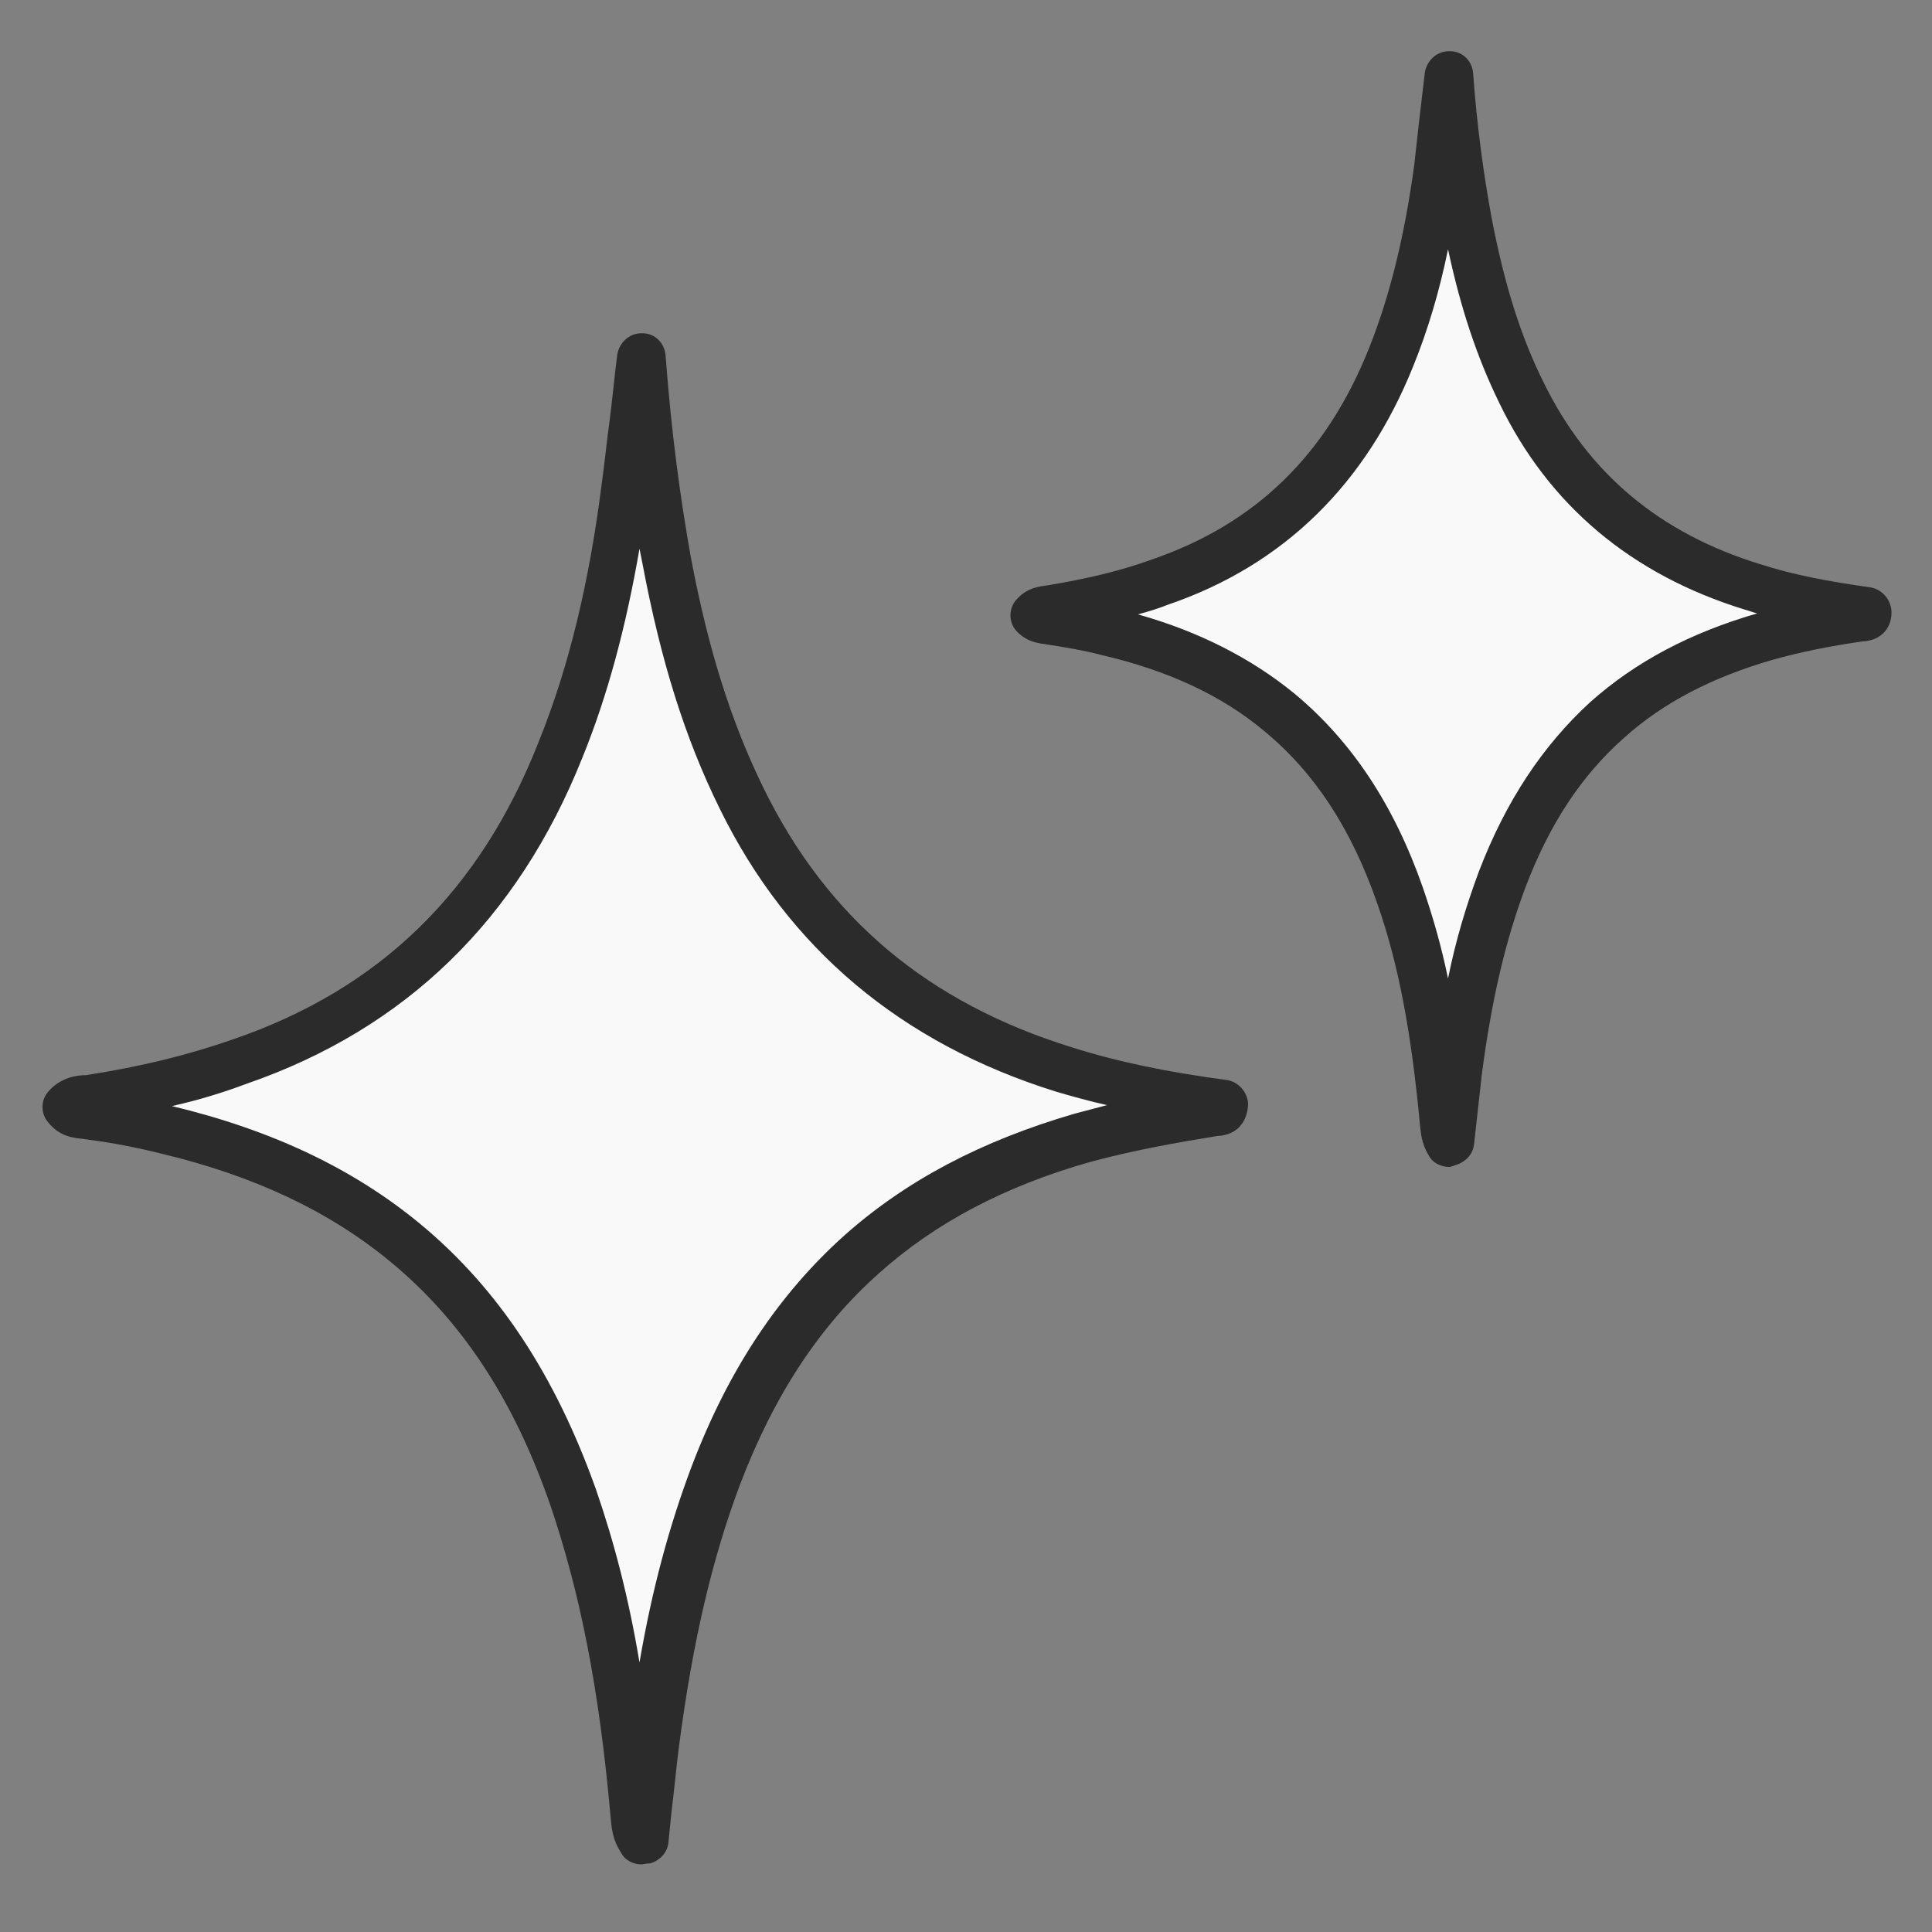 <?xml version="1.0" encoding="utf-8"?>
<!-- Generator: Adobe Illustrator 27.3.1, SVG Export Plug-In . SVG Version: 6.00 Build 0)  -->
<svg version="1.1" id="Capa_1" xmlns="http://www.w3.org/2000/svg" xmlns:xlink="http://www.w3.org/1999/xlink" x="0px" y="0px"
	 viewBox="0 0 20 20" style="enable-background:new 0 0 20 20;" xml:space="preserve">
<rect x="0" y="0" width="20" height="20" fill="#808080" stroke="none"/>
<style type="text/css">
	.st0{fill:#F9F9F9;}
	.st1{fill:#2B2B2B;}
</style>
<g>
	<g>
		<path class="st0" d="M6.64,19.05c-0.08-0.12-0.06-0.22-0.07-0.31c-0.1-1.1-0.27-2.18-0.63-3.23c-0.36-1.03-0.89-1.94-1.74-2.64
			c-0.73-0.6-1.58-0.95-2.48-1.17c-0.27-0.07-0.55-0.12-0.83-0.16c-0.07-0.01-0.14-0.01-0.21-0.08c0.08-0.09,0.19-0.08,0.28-0.09
			c0.52-0.08,1.02-0.2,1.52-0.37c1.62-0.56,2.7-1.66,3.32-3.23c0.35-0.88,0.55-1.8,0.67-2.73c0.06-0.44,0.1-0.89,0.16-1.33
			c0.06,0.71,0.14,1.41,0.27,2.1C7.06,6.67,7.29,7.5,7.68,8.28c0.7,1.42,1.83,2.33,3.33,2.8c0.54,0.17,1.09,0.27,1.65,0.35
			c0,0.1-0.07,0.08-0.12,0.09c-0.45,0.07-0.9,0.15-1.34,0.28c-0.86,0.22-1.63,0.6-2.3,1.19c-0.71,0.63-1.18,1.42-1.51,2.29
			c-0.34,0.89-0.52,1.82-0.64,2.76C6.71,18.36,6.68,18.69,6.64,19.05"/>
		<path class="st1" d="M6.64,19.3c-0.08,0-0.17-0.04-0.21-0.12c-0.1-0.15-0.1-0.29-0.11-0.38C6.2,17.45,6,16.48,5.7,15.59
			c-0.38-1.1-0.92-1.92-1.66-2.53c-0.63-0.52-1.41-0.89-2.38-1.12c-0.32-0.08-0.57-0.12-0.8-0.15c-0.09-0.01-0.24-0.02-0.36-0.17
			c-0.08-0.09-0.08-0.23,0-0.32c0.13-0.15,0.3-0.17,0.39-0.17c0.58-0.09,1.06-0.21,1.52-0.37c1.52-0.52,2.56-1.53,3.17-3.09
			C5.89,6.9,6.1,6.03,6.23,5c0.03-0.21,0.05-0.43,0.08-0.64C6.34,4.13,6.36,3.9,6.39,3.67c0.02-0.12,0.12-0.22,0.25-0.22
			c0,0,0,0,0.01,0c0.13,0,0.23,0.1,0.24,0.23c0.06,0.8,0.15,1.46,0.26,2.08c0.18,0.96,0.42,1.72,0.76,2.41
			c0.66,1.34,1.7,2.21,3.18,2.67c0.47,0.15,1,0.26,1.61,0.34c0.12,0.02,0.21,0.12,0.22,0.24c0,0.15-0.08,0.33-0.32,0.34
			c-0.43,0.07-0.88,0.15-1.32,0.27c-0.88,0.25-1.6,0.63-2.18,1.15c-0.62,0.55-1.09,1.27-1.44,2.19c-0.29,0.77-0.49,1.63-0.63,2.7
			C7,18.3,6.98,18.53,6.95,18.77l-0.03,0.3c-0.01,0.11-0.09,0.19-0.19,0.22C6.68,19.29,6.66,19.3,6.64,19.3z M1.78,11.45
			c1.04,0.25,1.88,0.65,2.57,1.22c0.81,0.67,1.4,1.57,1.82,2.75c0.19,0.55,0.34,1.13,0.45,1.79c0.13-0.76,0.31-1.42,0.54-2.03
			c0.38-1,0.9-1.78,1.58-2.39c0.64-0.57,1.42-0.98,2.38-1.26c0.11-0.03,0.23-0.06,0.34-0.09c-0.18-0.04-0.36-0.09-0.53-0.14
			c-1.6-0.5-2.77-1.48-3.48-2.93c-0.36-0.73-0.61-1.53-0.8-2.54c-0.01-0.05-0.02-0.1-0.03-0.15C6.48,6.49,6.29,7.2,6.03,7.84
			c-0.67,1.68-1.83,2.81-3.48,3.38C2.31,11.31,2.05,11.39,1.78,11.45z M12.49,11.26L12.49,11.26L12.49,11.26z"/>
	</g>
	<g>
		<path class="st0" d="M15,11.83c-0.05-0.09-0.05-0.16-0.05-0.22c-0.07-0.79-0.2-1.57-0.46-2.32c-0.26-0.74-0.64-1.4-1.25-1.9
			c-0.52-0.43-1.13-0.69-1.79-0.84c-0.2-0.05-0.39-0.09-0.6-0.11c-0.05-0.01-0.1-0.01-0.15-0.06c0.06-0.07,0.13-0.05,0.2-0.07
			c0.37-0.06,0.74-0.15,1.09-0.27c1.16-0.4,1.94-1.19,2.39-2.32c0.25-0.63,0.39-1.29,0.48-1.96c0.04-0.32,0.07-0.64,0.12-0.96
			c0.04,0.51,0.1,1.01,0.19,1.51c0.11,0.62,0.28,1.21,0.56,1.78c0.5,1.02,1.31,1.68,2.39,2.01c0.39,0.12,0.78,0.2,1.18,0.25
			c0,0.07-0.05,0.06-0.08,0.06c-0.33,0.05-0.65,0.11-0.97,0.2c-0.61,0.17-1.16,0.44-1.64,0.87c-0.51,0.45-0.85,1.02-1.09,1.65
			c-0.24,0.64-0.38,1.31-0.46,1.99C15.06,11.34,15.03,11.57,15,11.83"/>
		<path class="st1" d="M15,12.08c-0.08,0-0.17-0.04-0.21-0.12c-0.08-0.13-0.08-0.24-0.09-0.31c-0.09-0.96-0.22-1.66-0.44-2.29
			C13.99,8.58,13.61,8,13.09,7.57c-0.44-0.37-1-0.63-1.69-0.79c-0.19-0.05-0.38-0.08-0.57-0.11c-0.07-0.01-0.2-0.02-0.31-0.14
			c-0.08-0.09-0.08-0.23,0-0.32c0.11-0.13,0.25-0.14,0.32-0.15c0.42-0.07,0.76-0.15,1.09-0.27c1.07-0.37,1.8-1.08,2.24-2.18
			c0.22-0.55,0.37-1.17,0.47-1.9l0.05-0.45c0.02-0.17,0.04-0.34,0.06-0.51c0.02-0.12,0.12-0.22,0.25-0.22c0,0,0,0,0.01,0
			c0.13,0,0.23,0.1,0.24,0.23c0.04,0.56,0.11,1.05,0.19,1.49c0.13,0.68,0.3,1.23,0.54,1.71c0.46,0.94,1.2,1.56,2.24,1.88
			c0.34,0.11,0.71,0.18,1.14,0.24c0.12,0.02,0.21,0.12,0.22,0.24c0.01,0.15-0.08,0.31-0.3,0.32c-0.35,0.05-0.64,0.11-0.93,0.19
			c-0.62,0.18-1.13,0.44-1.54,0.81c-0.44,0.39-0.77,0.89-1.02,1.55c-0.21,0.56-0.35,1.17-0.45,1.93l-0.08,0.72
			c-0.01,0.11-0.09,0.19-0.19,0.22C15.04,12.07,15.02,12.08,15,12.08z M11.78,6.36c0.64,0.18,1.18,0.46,1.62,0.82
			c0.59,0.49,1.03,1.15,1.33,2.01c0.1,0.29,0.19,0.6,0.26,0.94c0.08-0.4,0.19-0.76,0.32-1.11c0.28-0.73,0.66-1.3,1.15-1.75
			c0.47-0.42,1.04-0.72,1.73-0.92c-0.04-0.01-0.09-0.03-0.13-0.04c-1.17-0.36-2.03-1.08-2.54-2.14c-0.23-0.47-0.4-0.98-0.53-1.59
			c-0.09,0.44-0.21,0.84-0.36,1.21c-0.49,1.22-1.34,2.06-2.54,2.47C11.99,6.3,11.89,6.33,11.78,6.36z M19.2,6.15
			C19.2,6.15,19.2,6.16,19.2,6.15C19.2,6.16,19.2,6.15,19.2,6.15z"/>
	</g>
</g>
</svg>
